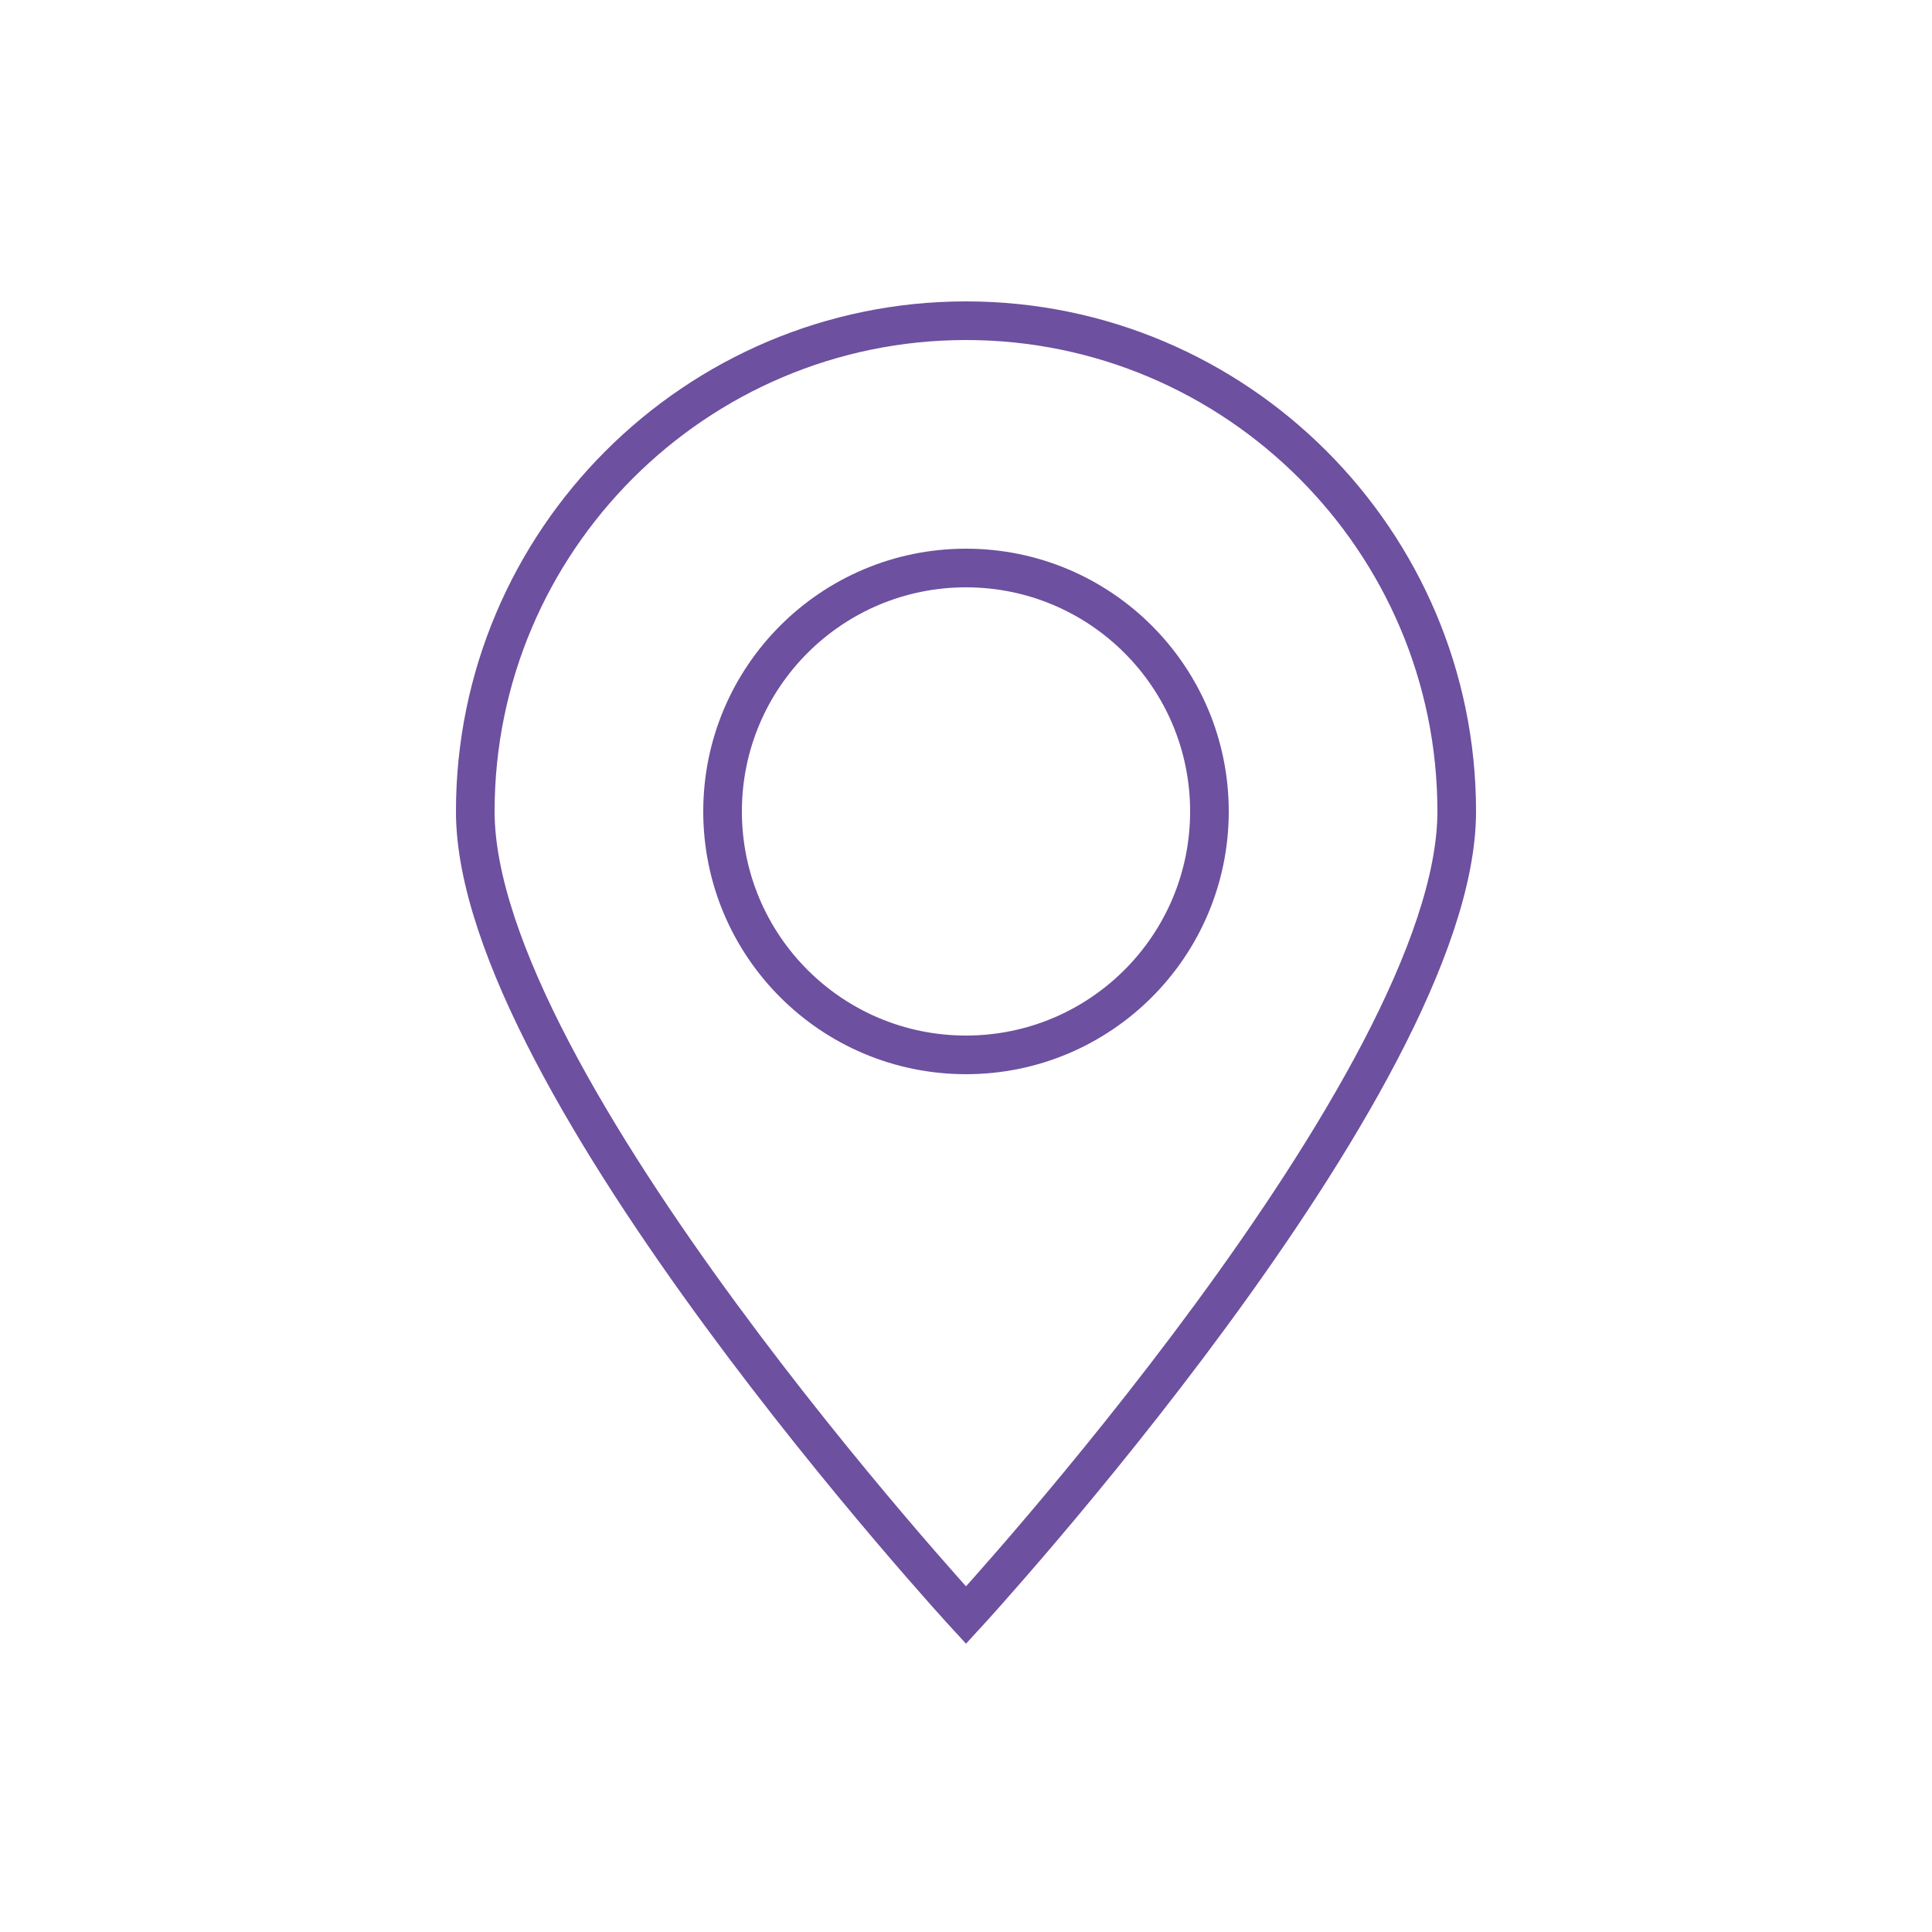 <?xml version="1.0" encoding="UTF-8"?>
<svg xmlns="http://www.w3.org/2000/svg" version="1.1" viewBox="0 0 50 50">
  <defs>
    <style>
      .cls-1 {
        fill: none;
        stroke: #6d509f;
        stroke-miterlimit: 10;
      }
    </style>
  </defs>
  <!-- Generator: Adobe Illustrator 28.6.0, SVG Export Plug-In . SVG Version: 1.2.0 Build 709)  -->
  <g>
    <g id="_レイヤー_2">
      <g id="_レイヤー_1-2">
        <g>
          <path class="cls-1" d="M37.7,21c0,7-12.7,20.8-12.7,20.8,0,0-12.7-13.8-12.7-20.8s5.7-12.7,12.7-12.7,12.7,5.7,12.7,12.7Z"/>
          <circle class="cls-1" cx="25" cy="21" r="6.3"/>
        </g>
      </g>
    </g>
  </g>
</svg>